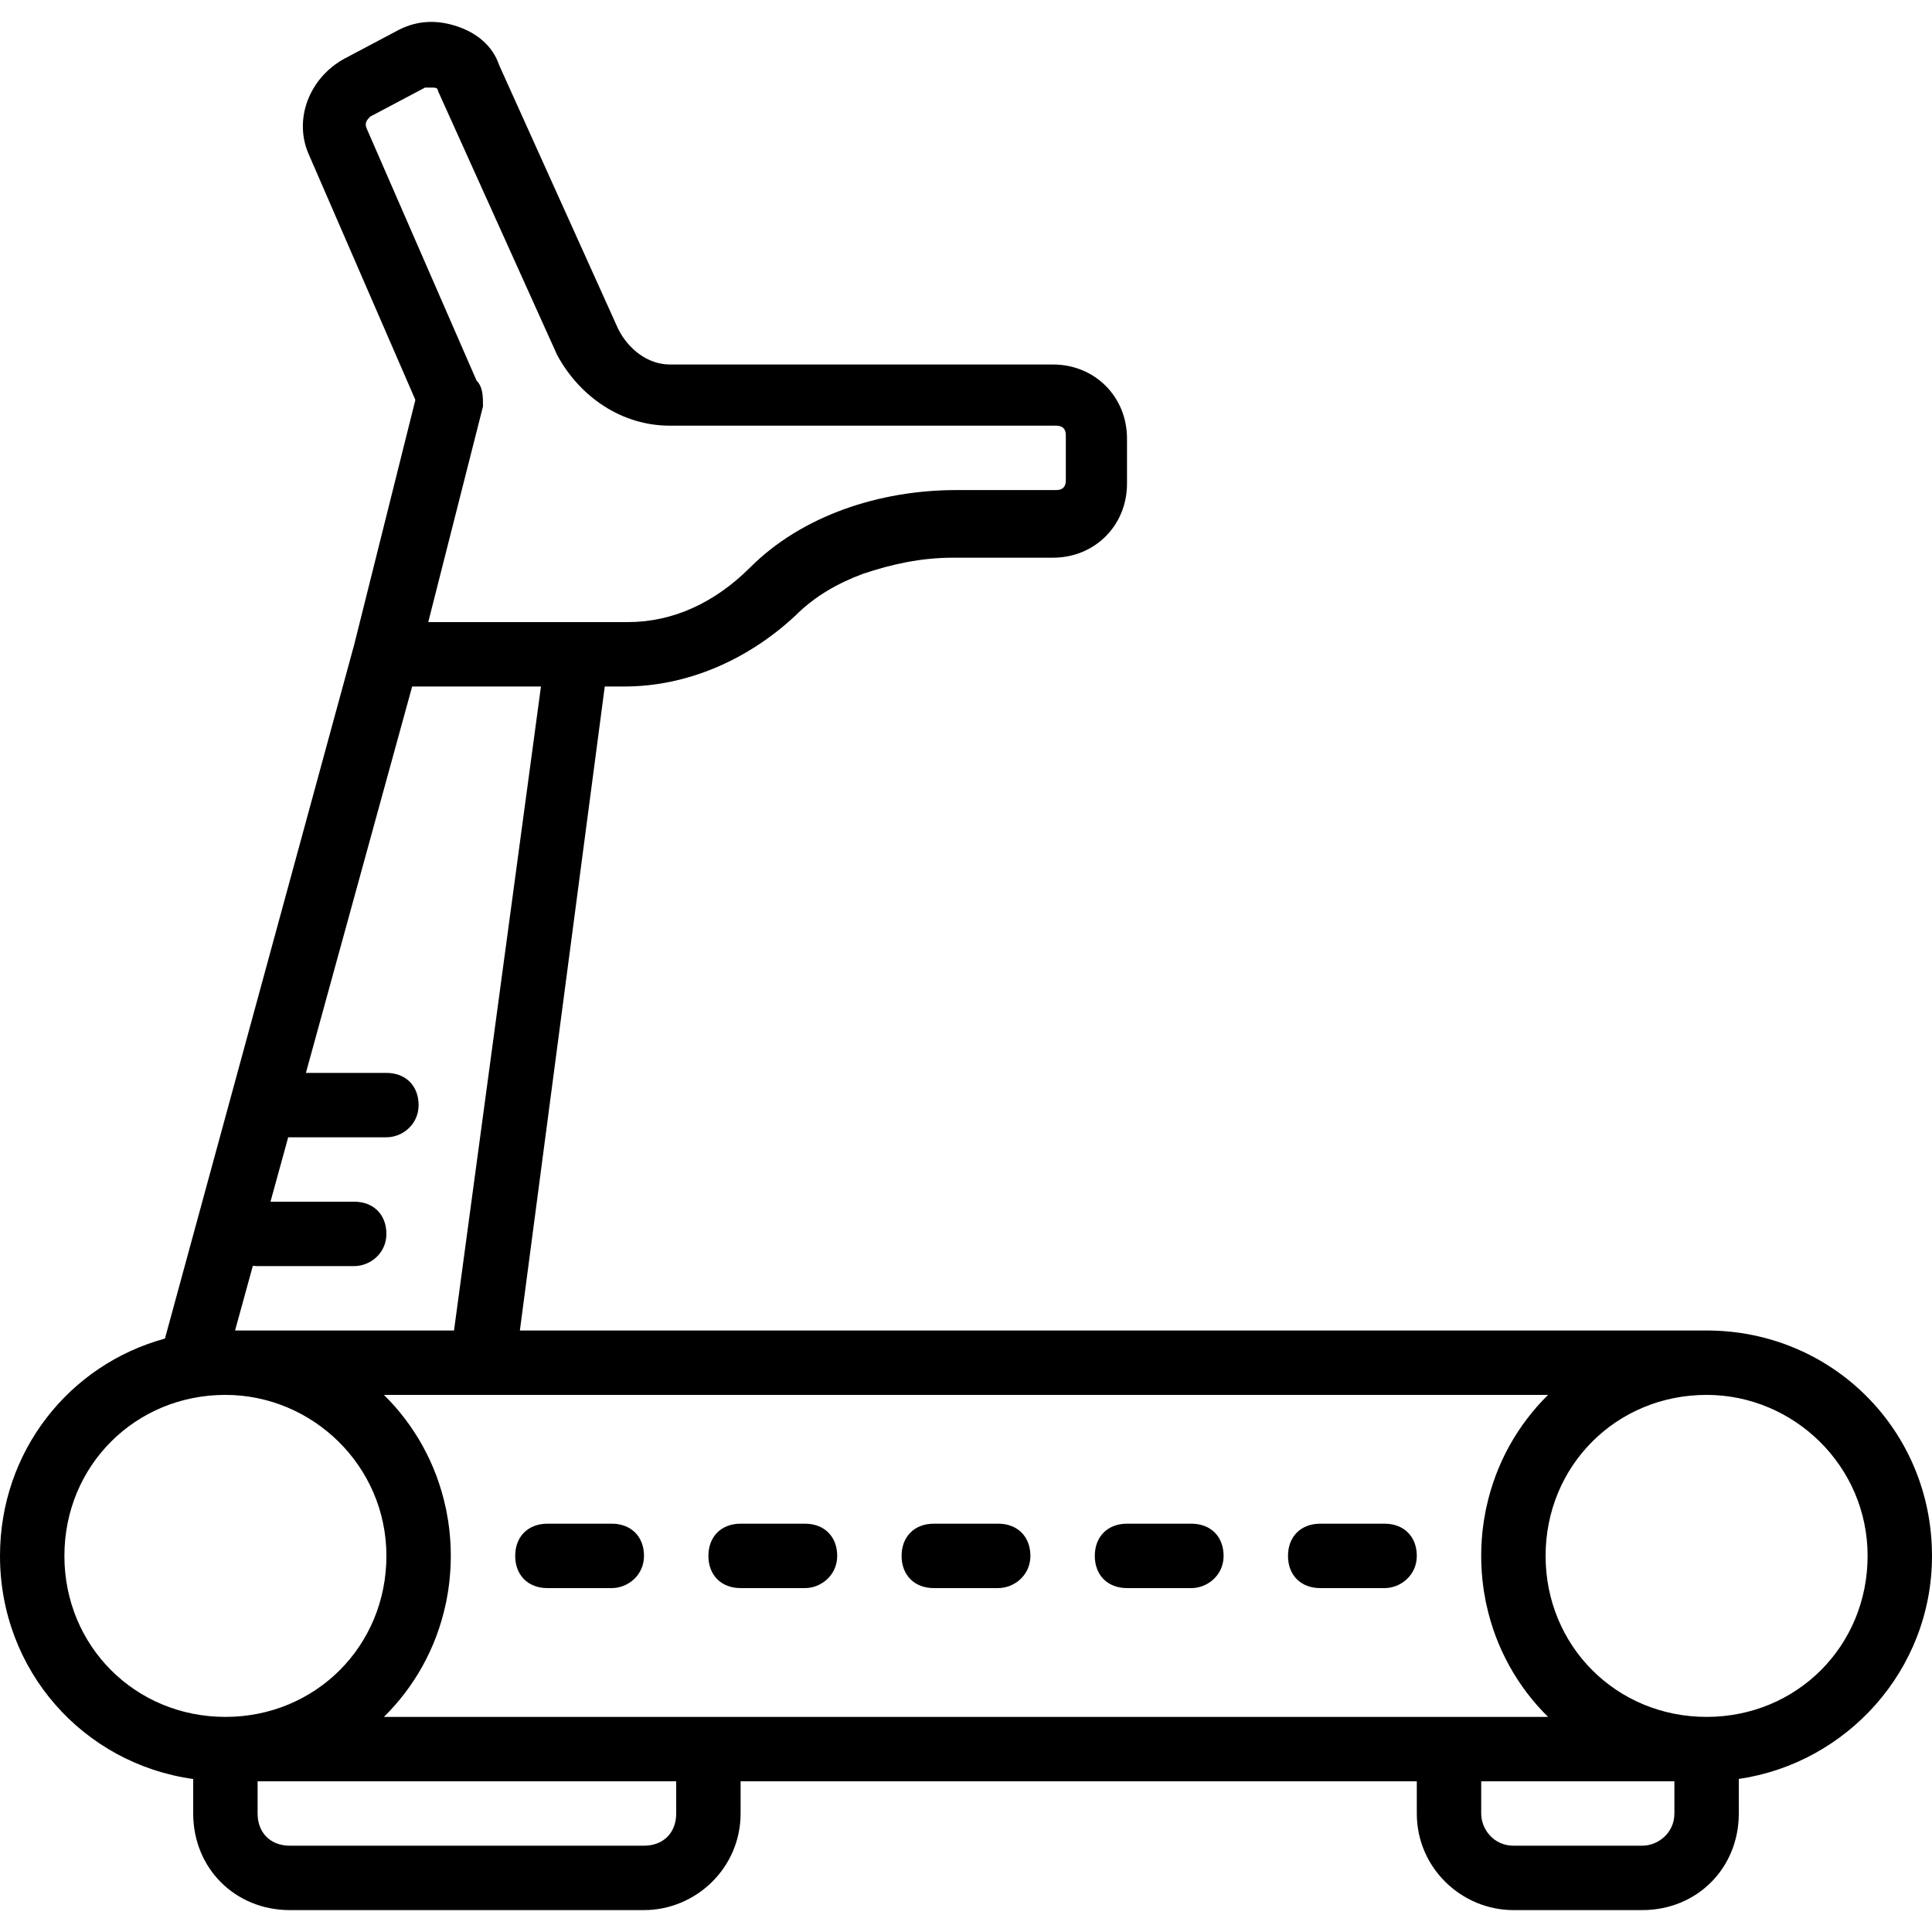 <svg xmlns="http://www.w3.org/2000/svg" xmlns:xlink="http://www.w3.org/1999/xlink" fill="#000000" height="800px" width="800px" id="Layer_1" viewBox="0 0 512 512" xml:space="preserve"><g transform="translate(0 1)">	<g>		<g>			<path d="M512,411.328c0-33.28-26.453-59.733-59.733-59.733H137.771l22.497-170.667h5.279c16.213,0,32.427-6.827,45.227-18.773    c5.12-5.12,11.093-8.533,17.92-11.093c7.68-2.56,15.36-4.267,23.893-4.267h26.453c11.093,0,19.627-8.533,19.627-19.627v-11.947    c0-11.093-8.533-19.627-19.627-19.627H177.493c-5.973,0-11.093-4.267-13.653-9.387l-31.573-69.973    c-1.707-5.12-5.973-8.533-11.093-10.24s-10.24-1.707-15.36,0.853l-14.507,7.68c-9.387,5.12-13.653,16.213-9.387,25.6    l28.16,64.853l-16.213,64.853L43.712,353.737C18.354,360.647,0,383.612,0,411.328c0,30.378,22.045,55.056,51.2,59.131v9.136    c0,14.507,11.093,25.6,25.6,25.6h93.867c13.653,0,25.6-11.093,25.6-25.6v-8.533h179.2v8.533c0,14.507,11.947,25.6,25.6,25.6    H435.2c14.507,0,25.6-11.093,25.6-25.6v-9.159C489.343,466.281,512,441.641,512,411.328z M393.918,398.401    c-0.051,0.234-0.111,0.465-0.159,0.7c-0.09,0.44-0.16,0.887-0.24,1.331c-0.103,0.567-0.213,1.131-0.3,1.705    c-0.029,0.192-0.047,0.388-0.074,0.581c-0.115,0.81-0.224,1.622-0.306,2.446c-0.013,0.134-0.018,0.272-0.031,0.406    c-0.081,0.875-0.154,1.754-0.198,2.645c-0.052,1.031-0.078,2.068-0.078,3.113s0.026,2.083,0.078,3.113    c0.044,0.89,0.116,1.769,0.198,2.645c0.013,0.135,0.017,0.272,0.031,0.406c0.082,0.824,0.191,1.638,0.306,2.448    c0.027,0.192,0.045,0.387,0.074,0.579c0.087,0.574,0.197,1.139,0.3,1.706c0.08,0.443,0.15,0.89,0.239,1.33    c0.048,0.236,0.108,0.466,0.159,0.7c2.496,11.552,8.272,21.8,16.337,29.739H384H187.733h-85.989    c8.065-7.94,13.841-18.187,16.337-29.739c0.051-0.234,0.111-0.465,0.159-0.7c0.089-0.44,0.159-0.887,0.239-1.33    c0.103-0.567,0.213-1.132,0.3-1.706c0.029-0.191,0.047-0.387,0.074-0.579c0.115-0.811,0.224-1.624,0.306-2.448    c0.013-0.134,0.018-0.272,0.031-0.406c0.081-0.875,0.154-1.754,0.198-2.645c0.052-1.031,0.078-2.068,0.078-3.113    s-0.026-2.083-0.078-3.113c-0.044-0.89-0.116-1.769-0.198-2.645c-0.013-0.135-0.017-0.272-0.031-0.406    c-0.082-0.824-0.191-1.636-0.306-2.446c-0.027-0.193-0.045-0.389-0.074-0.581c-0.087-0.574-0.197-1.138-0.3-1.705    c-0.08-0.444-0.15-0.891-0.24-1.331c-0.048-0.236-0.108-0.466-0.159-0.7c-2.496-11.552-8.272-21.8-16.337-29.739H128h282.256    C402.191,376.601,396.415,386.848,393.918,398.401z M120.32,351.595H62.293l4.716-17.148c0.408,0.048,0.824,0.081,1.258,0.081    h25.6c4.267,0,8.533-3.413,8.533-8.533s-3.413-8.533-8.533-8.533H71.68l4.698-17.084c0.141,0.005,0.278,0.018,0.422,0.018h25.6    c4.267,0,8.533-3.413,8.533-8.533c0-5.12-3.413-8.533-8.533-8.533H81.067l28.16-102.4h34.133L120.32,351.595z M97.28,33.301    c-0.853-1.707,0-2.56,0.853-3.413l14.507-7.68c0.853,0,0.853,0,1.707,0s1.707,0,1.707,0.853l31.573,69.973    c5.973,11.093,17.067,18.773,29.867,18.773h102.4c1.707,0,2.56,0.853,2.56,2.56v11.947c0,1.707-0.853,2.56-2.56,2.56H253.44    c-10.24,0-20.48,1.707-29.867,5.12c-9.387,3.413-17.92,8.533-24.747,15.36c-9.387,9.387-20.48,14.507-32.427,14.507h-13.653    h-39.253L128,106.688c0-2.56,0-5.12-1.707-6.827L97.28,33.301z M17.067,411.328c0-23.893,18.773-42.667,42.667-42.667    c23.04,0,42.667,18.773,42.667,42.667c0,23.893-18.773,42.667-42.667,42.667S17.067,435.221,17.067,411.328z M179.2,479.595    c0,5.12-3.413,8.533-8.533,8.533H76.8c-5.12,0-8.533-3.413-8.533-8.533v-8.533H179.2V479.595z M443.733,479.595    c0,5.12-4.267,8.533-8.533,8.533h-34.133c-5.12,0-8.533-4.267-8.533-8.533v-8.533h51.2V479.595z M452.267,453.995    c-23.893,0-42.667-18.773-42.667-42.667c0-23.893,18.773-42.667,42.667-42.667c23.04,0,42.667,18.773,42.667,42.667    C494.933,435.221,476.16,453.995,452.267,453.995z"></path>			<path d="M247.467,419.861h17.067c4.267,0,8.533-3.413,8.533-8.533c0-5.12-3.413-8.533-8.533-8.533h-17.067    c-5.12,0-8.533,3.413-8.533,8.533C238.933,416.448,242.347,419.861,247.467,419.861z"></path>			<path d="M298.667,419.861h17.067c4.267,0,8.533-3.413,8.533-8.533c0-5.12-3.413-8.533-8.533-8.533h-17.067    c-5.12,0-8.533,3.413-8.533,8.533C290.133,416.448,293.547,419.861,298.667,419.861z"></path>			<path d="M349.867,419.861h17.067c4.267,0,8.533-3.413,8.533-8.533c0-5.12-3.413-8.533-8.533-8.533h-17.067    c-5.12,0-8.533,3.413-8.533,8.533C341.333,416.448,344.747,419.861,349.867,419.861z"></path>			<path d="M196.267,419.861h17.067c4.267,0,8.533-3.413,8.533-8.533c0-5.12-3.413-8.533-8.533-8.533h-17.067    c-5.12,0-8.533,3.413-8.533,8.533C187.733,416.448,191.147,419.861,196.267,419.861z"></path>			<path d="M145.067,419.861h17.067c4.267,0,8.533-3.413,8.533-8.533c0-5.12-3.413-8.533-8.533-8.533h-17.067    c-5.12,0-8.533,3.413-8.533,8.533C136.533,416.448,139.947,419.861,145.067,419.861z"></path>		</g>	</g></g></svg>